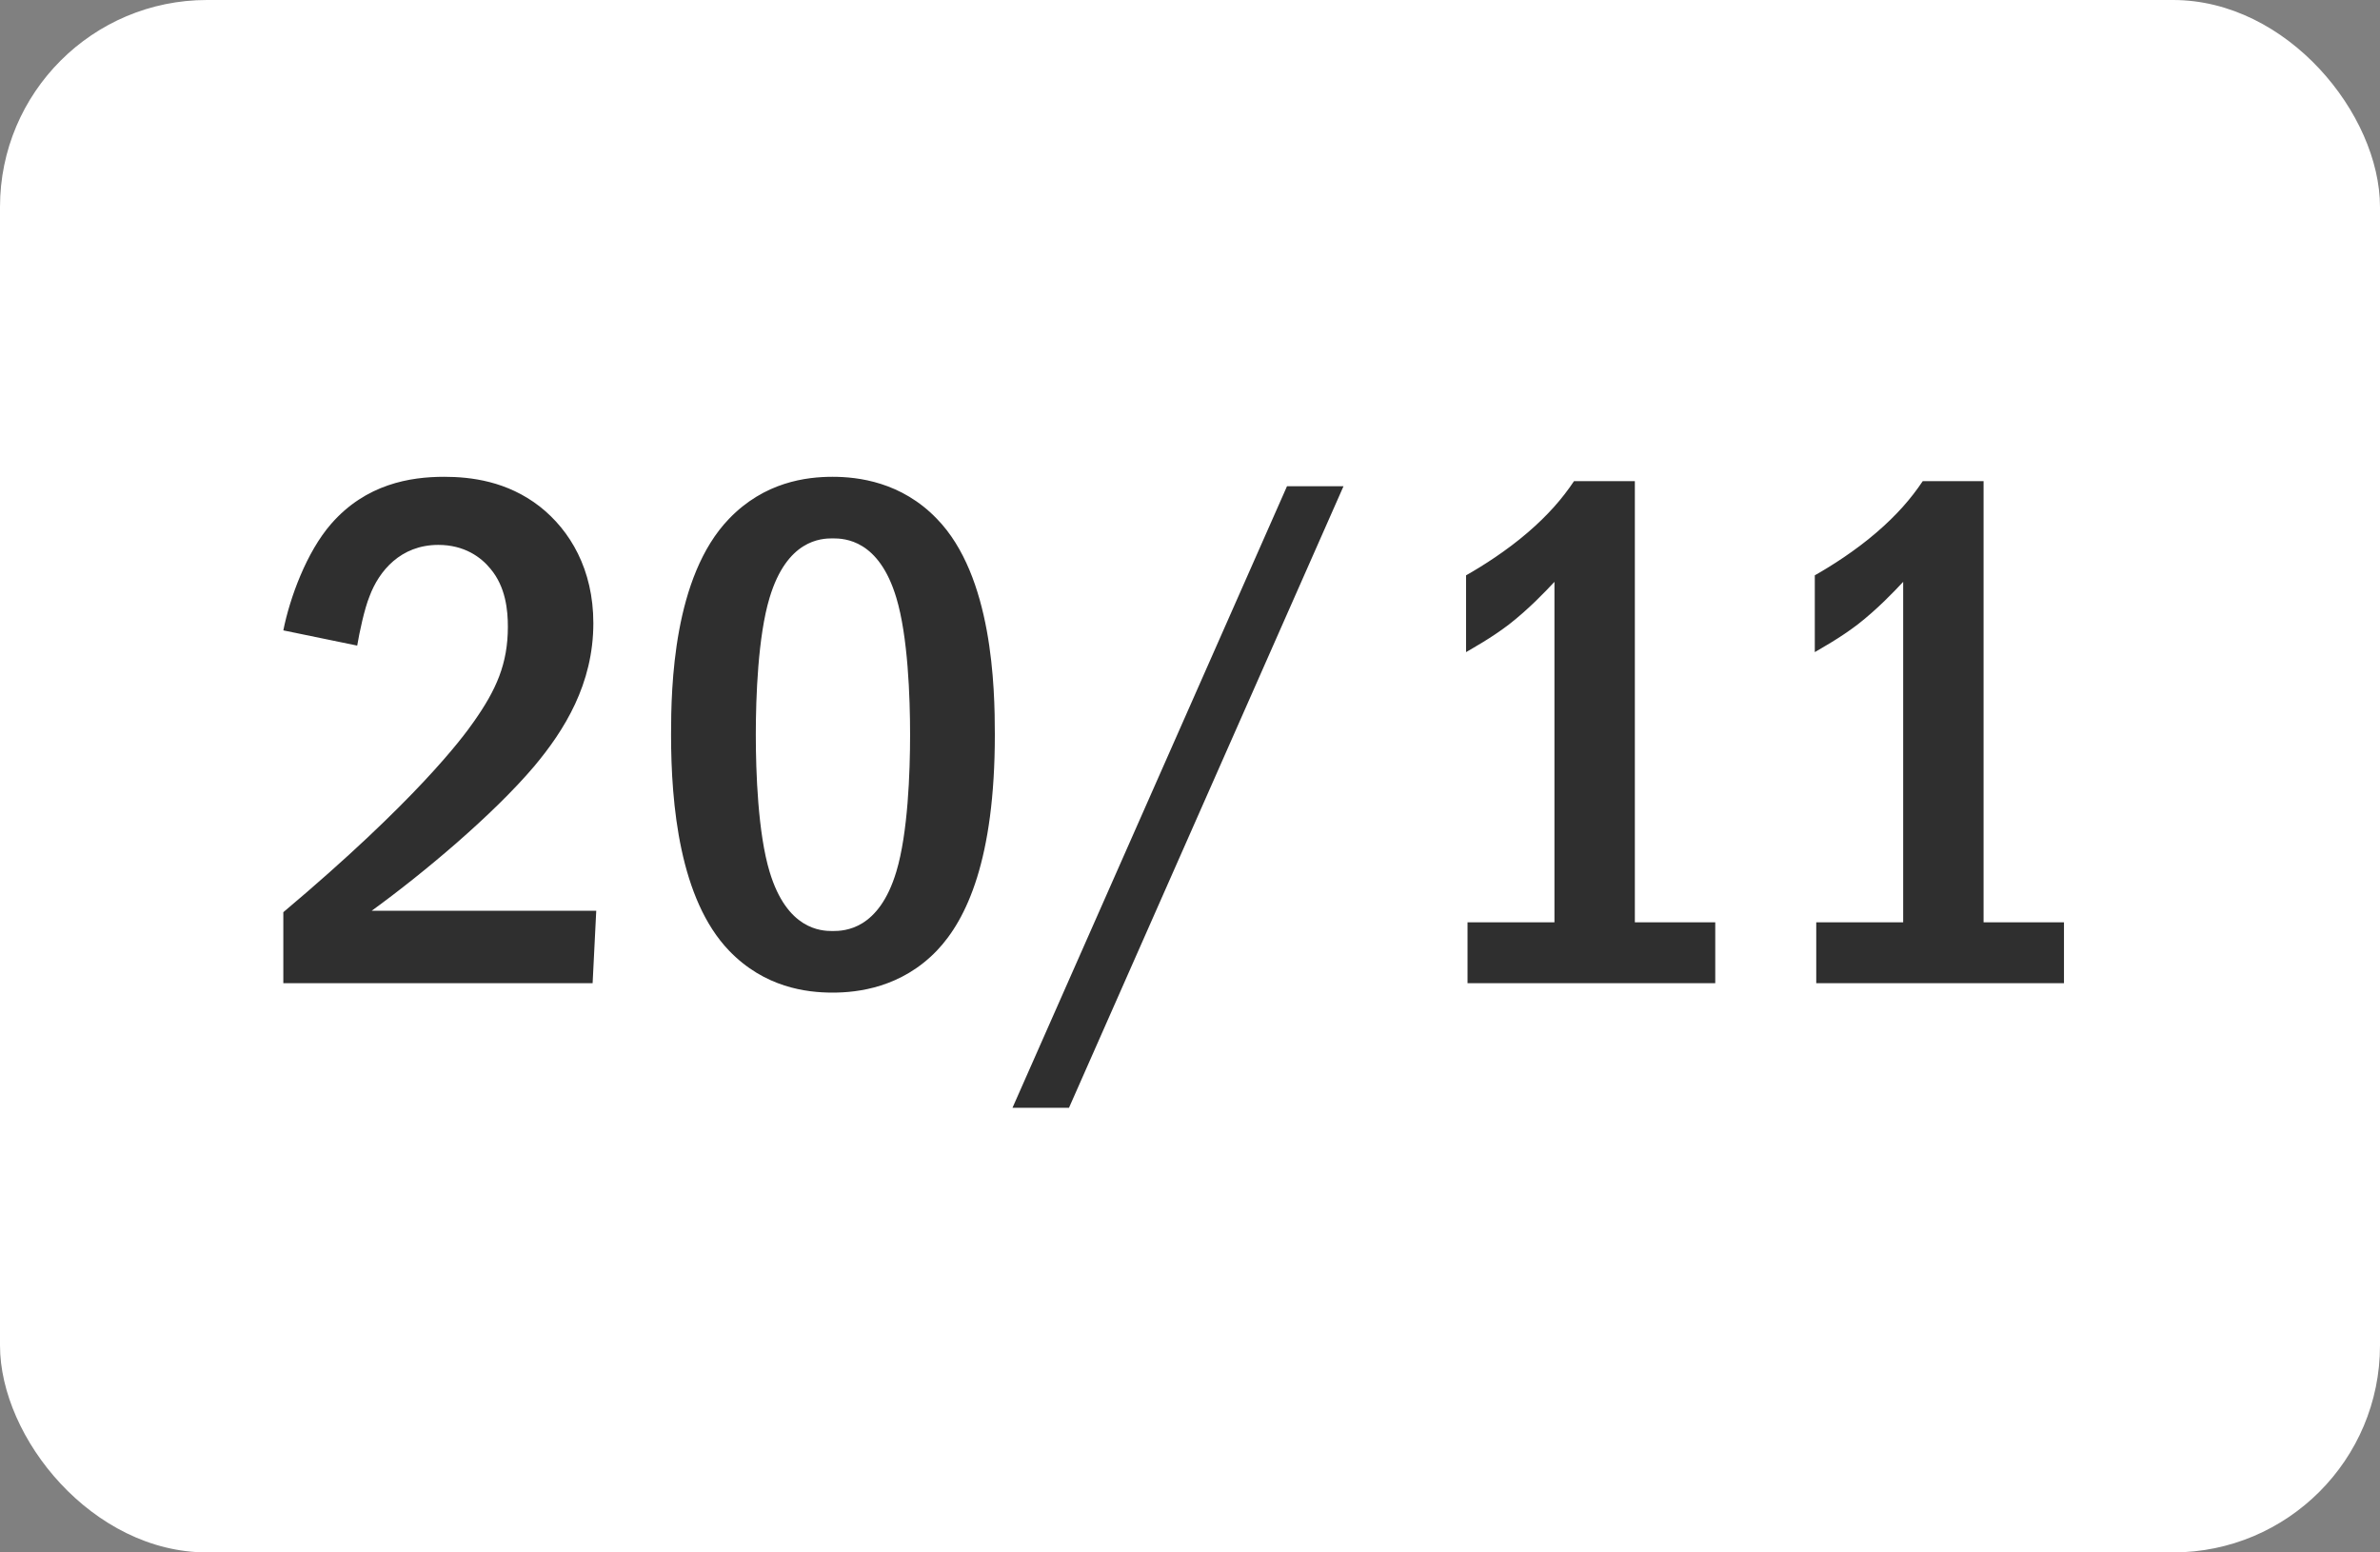 <?xml version="1.0" encoding="UTF-8"?> <svg xmlns="http://www.w3.org/2000/svg" width="46" height="30" viewBox="0 0 46 30" fill="none"><rect x="0" y="0" width="46" height="30" fill="#808080" stroke="none"/><rect width="46" height="30" rx="4" fill="white"></rect><path d="M6.904 12.476L5.476 12.182C5.602 11.552 5.924 10.67 6.4 10.124C7.072 9.354 7.926 9.214 8.584 9.214C9.102 9.214 9.802 9.298 10.432 9.788C11.02 10.25 11.468 11.006 11.468 12.042C11.468 13.218 10.908 14.114 10.32 14.814C9.536 15.738 8.206 16.858 7.184 17.6H11.524L11.454 19H5.476V17.628C8.038 15.472 8.934 14.268 9.158 13.946C9.592 13.33 9.816 12.826 9.816 12.112C9.816 11.79 9.774 11.342 9.48 10.992C9.298 10.768 8.976 10.53 8.472 10.53C7.744 10.53 7.324 11.034 7.142 11.524C7.044 11.762 6.946 12.224 6.904 12.476ZM16.092 9.214C16.582 9.214 17.422 9.312 18.108 10.026C19.186 11.132 19.228 13.288 19.228 14.198C19.228 16.606 18.682 17.768 18.108 18.37C17.422 19.084 16.582 19.182 16.092 19.182C15.588 19.182 14.776 19.084 14.09 18.37C13.138 17.376 12.97 15.556 12.97 14.198C12.97 13.274 13.012 11.146 14.09 10.026C14.776 9.312 15.588 9.214 16.092 9.214ZM16.092 10.404C15.868 10.404 15.21 10.432 14.874 11.552C14.65 12.294 14.608 13.47 14.608 14.198C14.608 14.926 14.65 16.102 14.874 16.844C15.21 17.964 15.868 17.992 16.092 17.992C16.33 17.992 16.988 17.964 17.324 16.844C17.548 16.102 17.59 14.926 17.59 14.198C17.59 13.47 17.548 12.294 17.324 11.552C16.988 10.432 16.33 10.404 16.092 10.404ZM24.875 9.396H25.967L20.661 21.408H19.569L24.875 9.396ZM30.422 9.298H31.598V17.824H33.152V19H28.364V17.824H30.044V11.244C29.862 11.44 29.54 11.776 29.162 12.07C28.812 12.336 28.476 12.518 28.336 12.602V11.118C28.658 10.936 29.12 10.642 29.526 10.292C29.918 9.956 30.198 9.634 30.422 9.298ZM37.162 9.298H38.338V17.824H39.892V19H35.104V17.824H36.784V11.244C36.602 11.44 36.28 11.776 35.902 12.07C35.552 12.336 35.216 12.518 35.076 12.602V11.118C35.398 10.936 35.86 10.642 36.266 10.292C36.658 9.956 36.938 9.634 37.162 9.298Z" fill="#2F2F2F"></path></svg> 